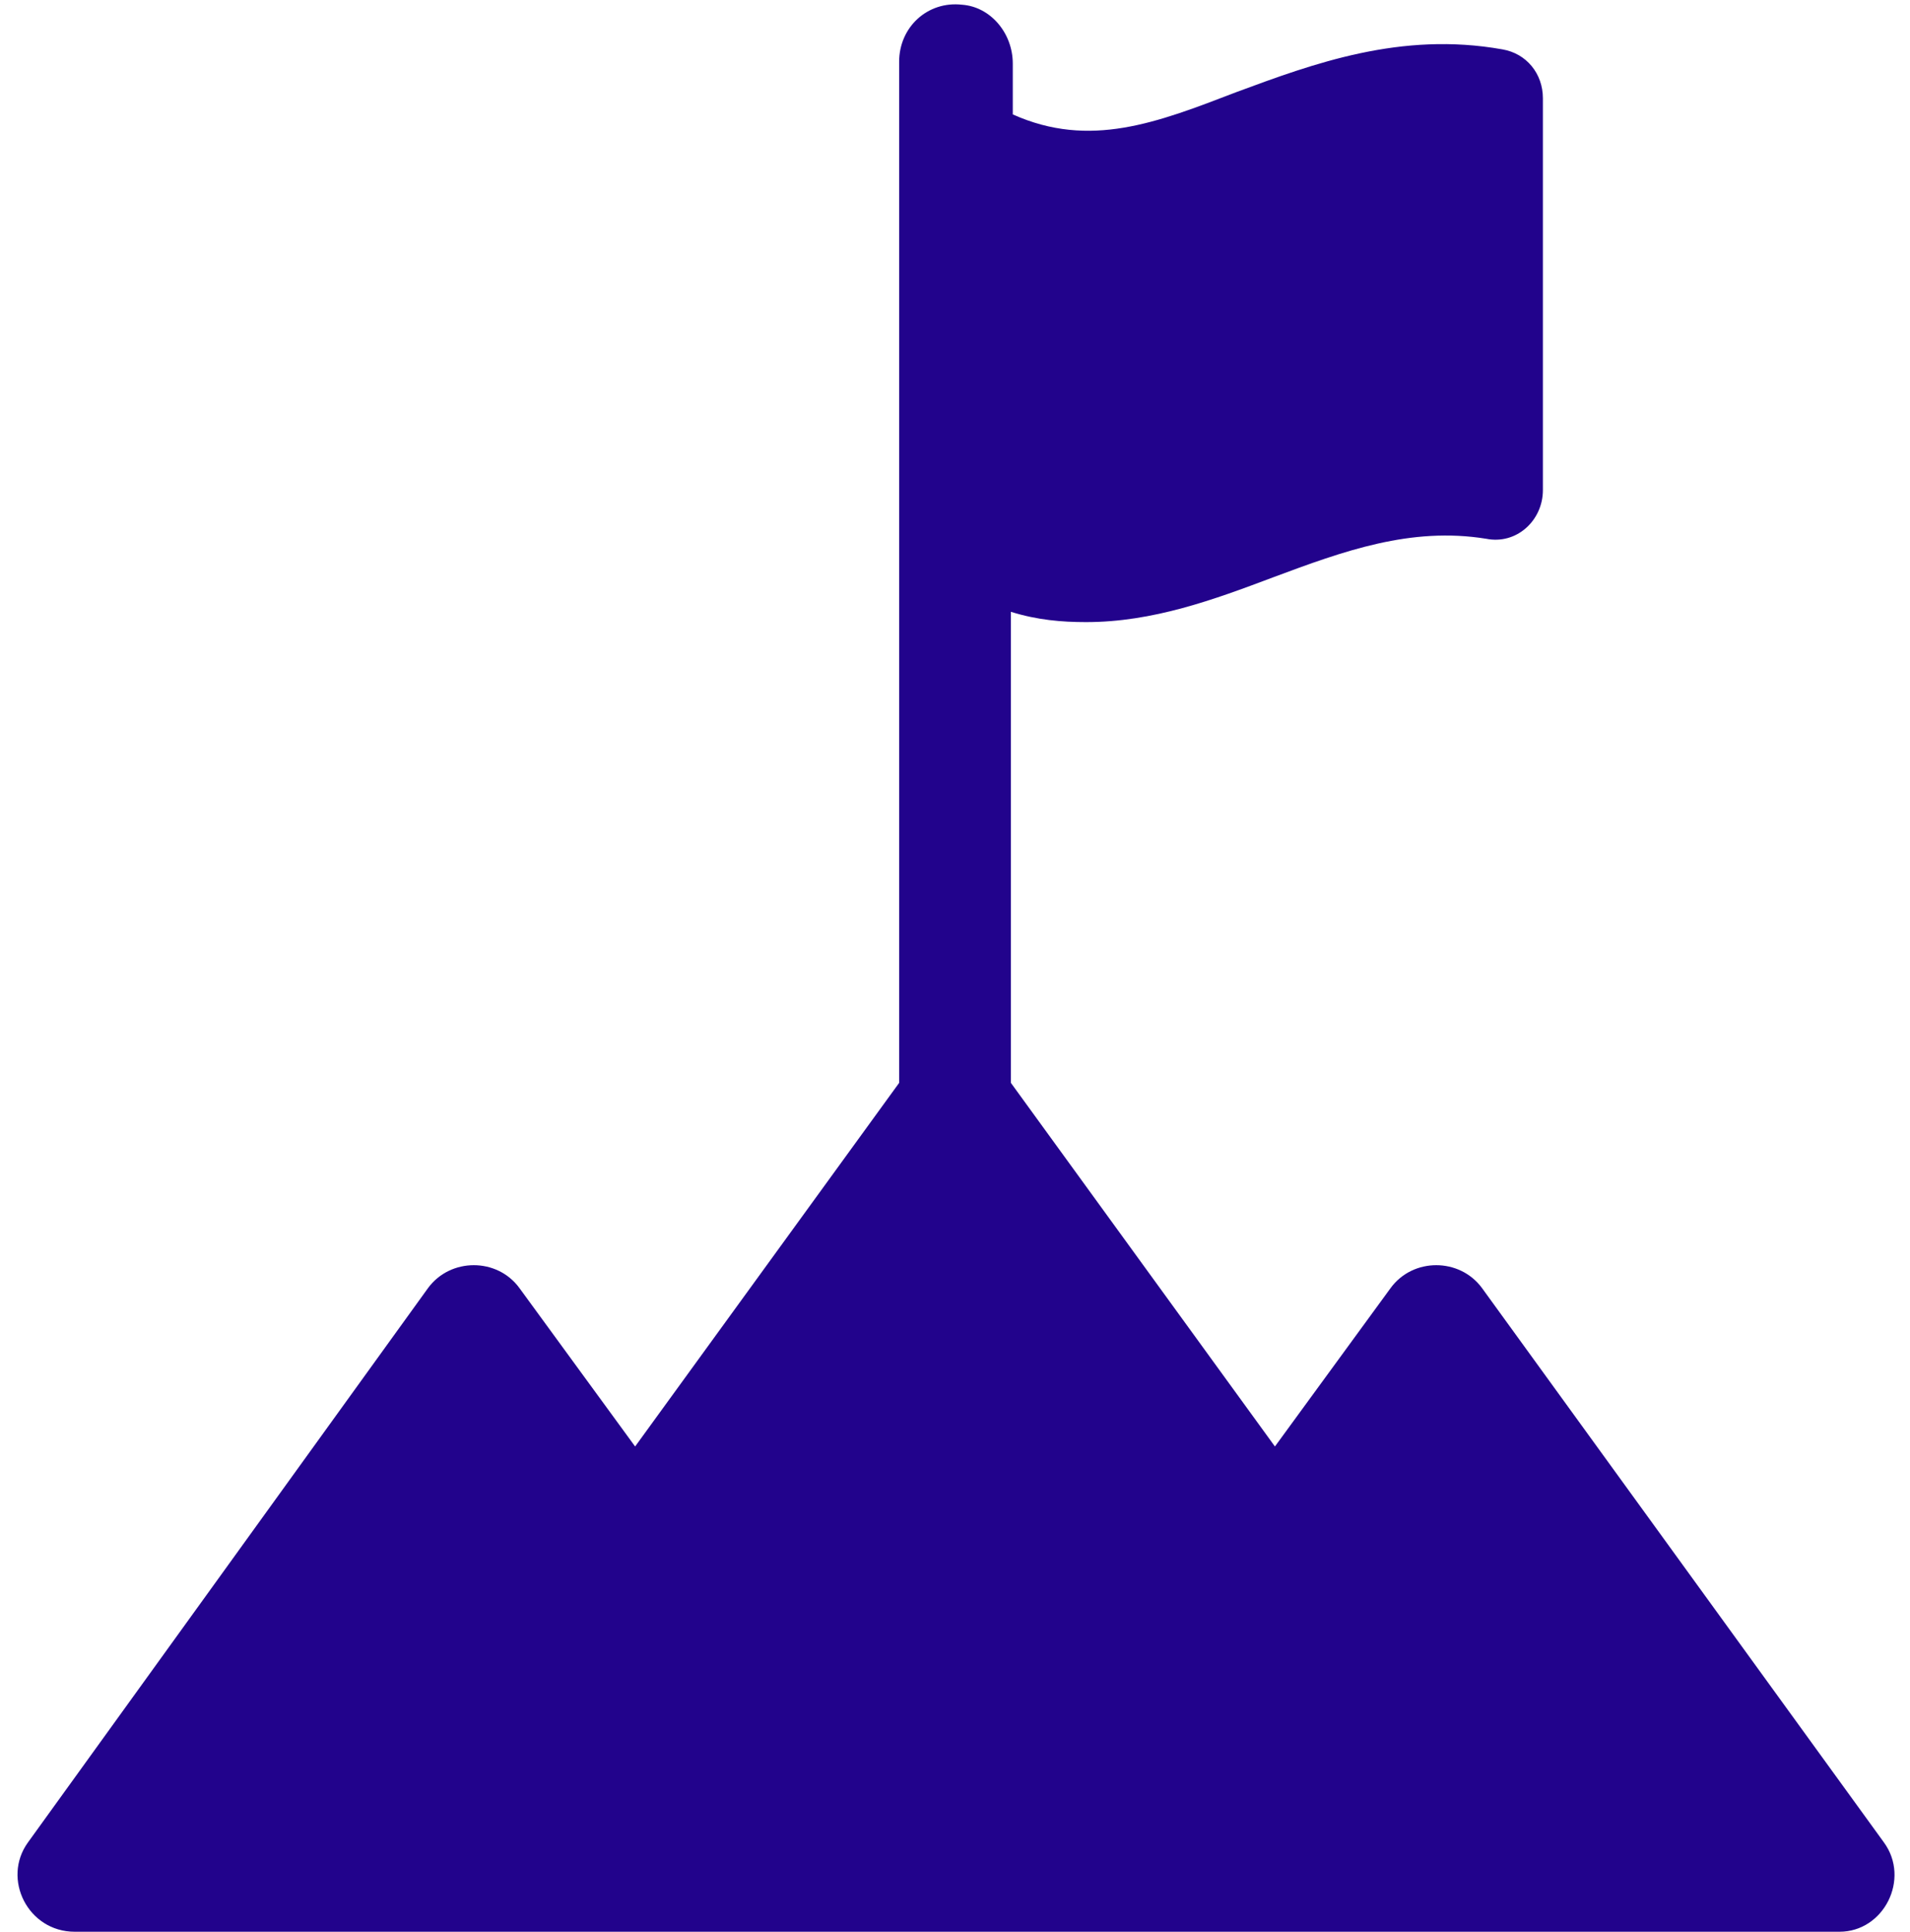 <?xml version="1.0" encoding="UTF-8" standalone="no"?><svg xmlns="http://www.w3.org/2000/svg" xmlns:xlink="http://www.w3.org/1999/xlink" fill="#000000" height="44.1" preserveAspectRatio="xMidYMid meet" version="1" viewBox="-0.4 -0.1 43.6 44.1" width="43.6" zoomAndPan="magnify"><g id="change1_1"><path d="M 42.605 41.961 L 33.43 29.305 C 32.918 28.609 31.852 28.609 31.344 29.305 L 28.703 32.922 L 22.676 24.621 L 22.676 13.867 C 23.277 14.055 23.836 14.102 24.391 14.102 C 25.918 14.102 27.309 13.59 28.656 13.082 C 30.277 12.477 31.805 11.922 33.523 12.199 C 34.219 12.34 34.82 11.781 34.82 11.09 L 34.82 2.141 C 34.82 1.586 34.449 1.121 33.895 1.027 C 31.574 0.613 29.582 1.352 27.82 2.004 C 26.012 2.699 24.48 3.301 22.719 2.512 L 22.719 1.352 C 22.719 0.656 22.211 0.055 21.562 0.008 C 20.773 -0.082 20.125 0.52 20.125 1.309 L 20.125 24.621 L 14.098 32.922 L 11.457 29.305 C 10.949 28.609 9.883 28.609 9.371 29.305 L 0.238 41.961 C -0.363 42.793 0.238 44 1.305 44 L 41.59 44 C 42.605 44 43.211 42.793 42.605 41.961" fill="#22038c"/></g></svg>
